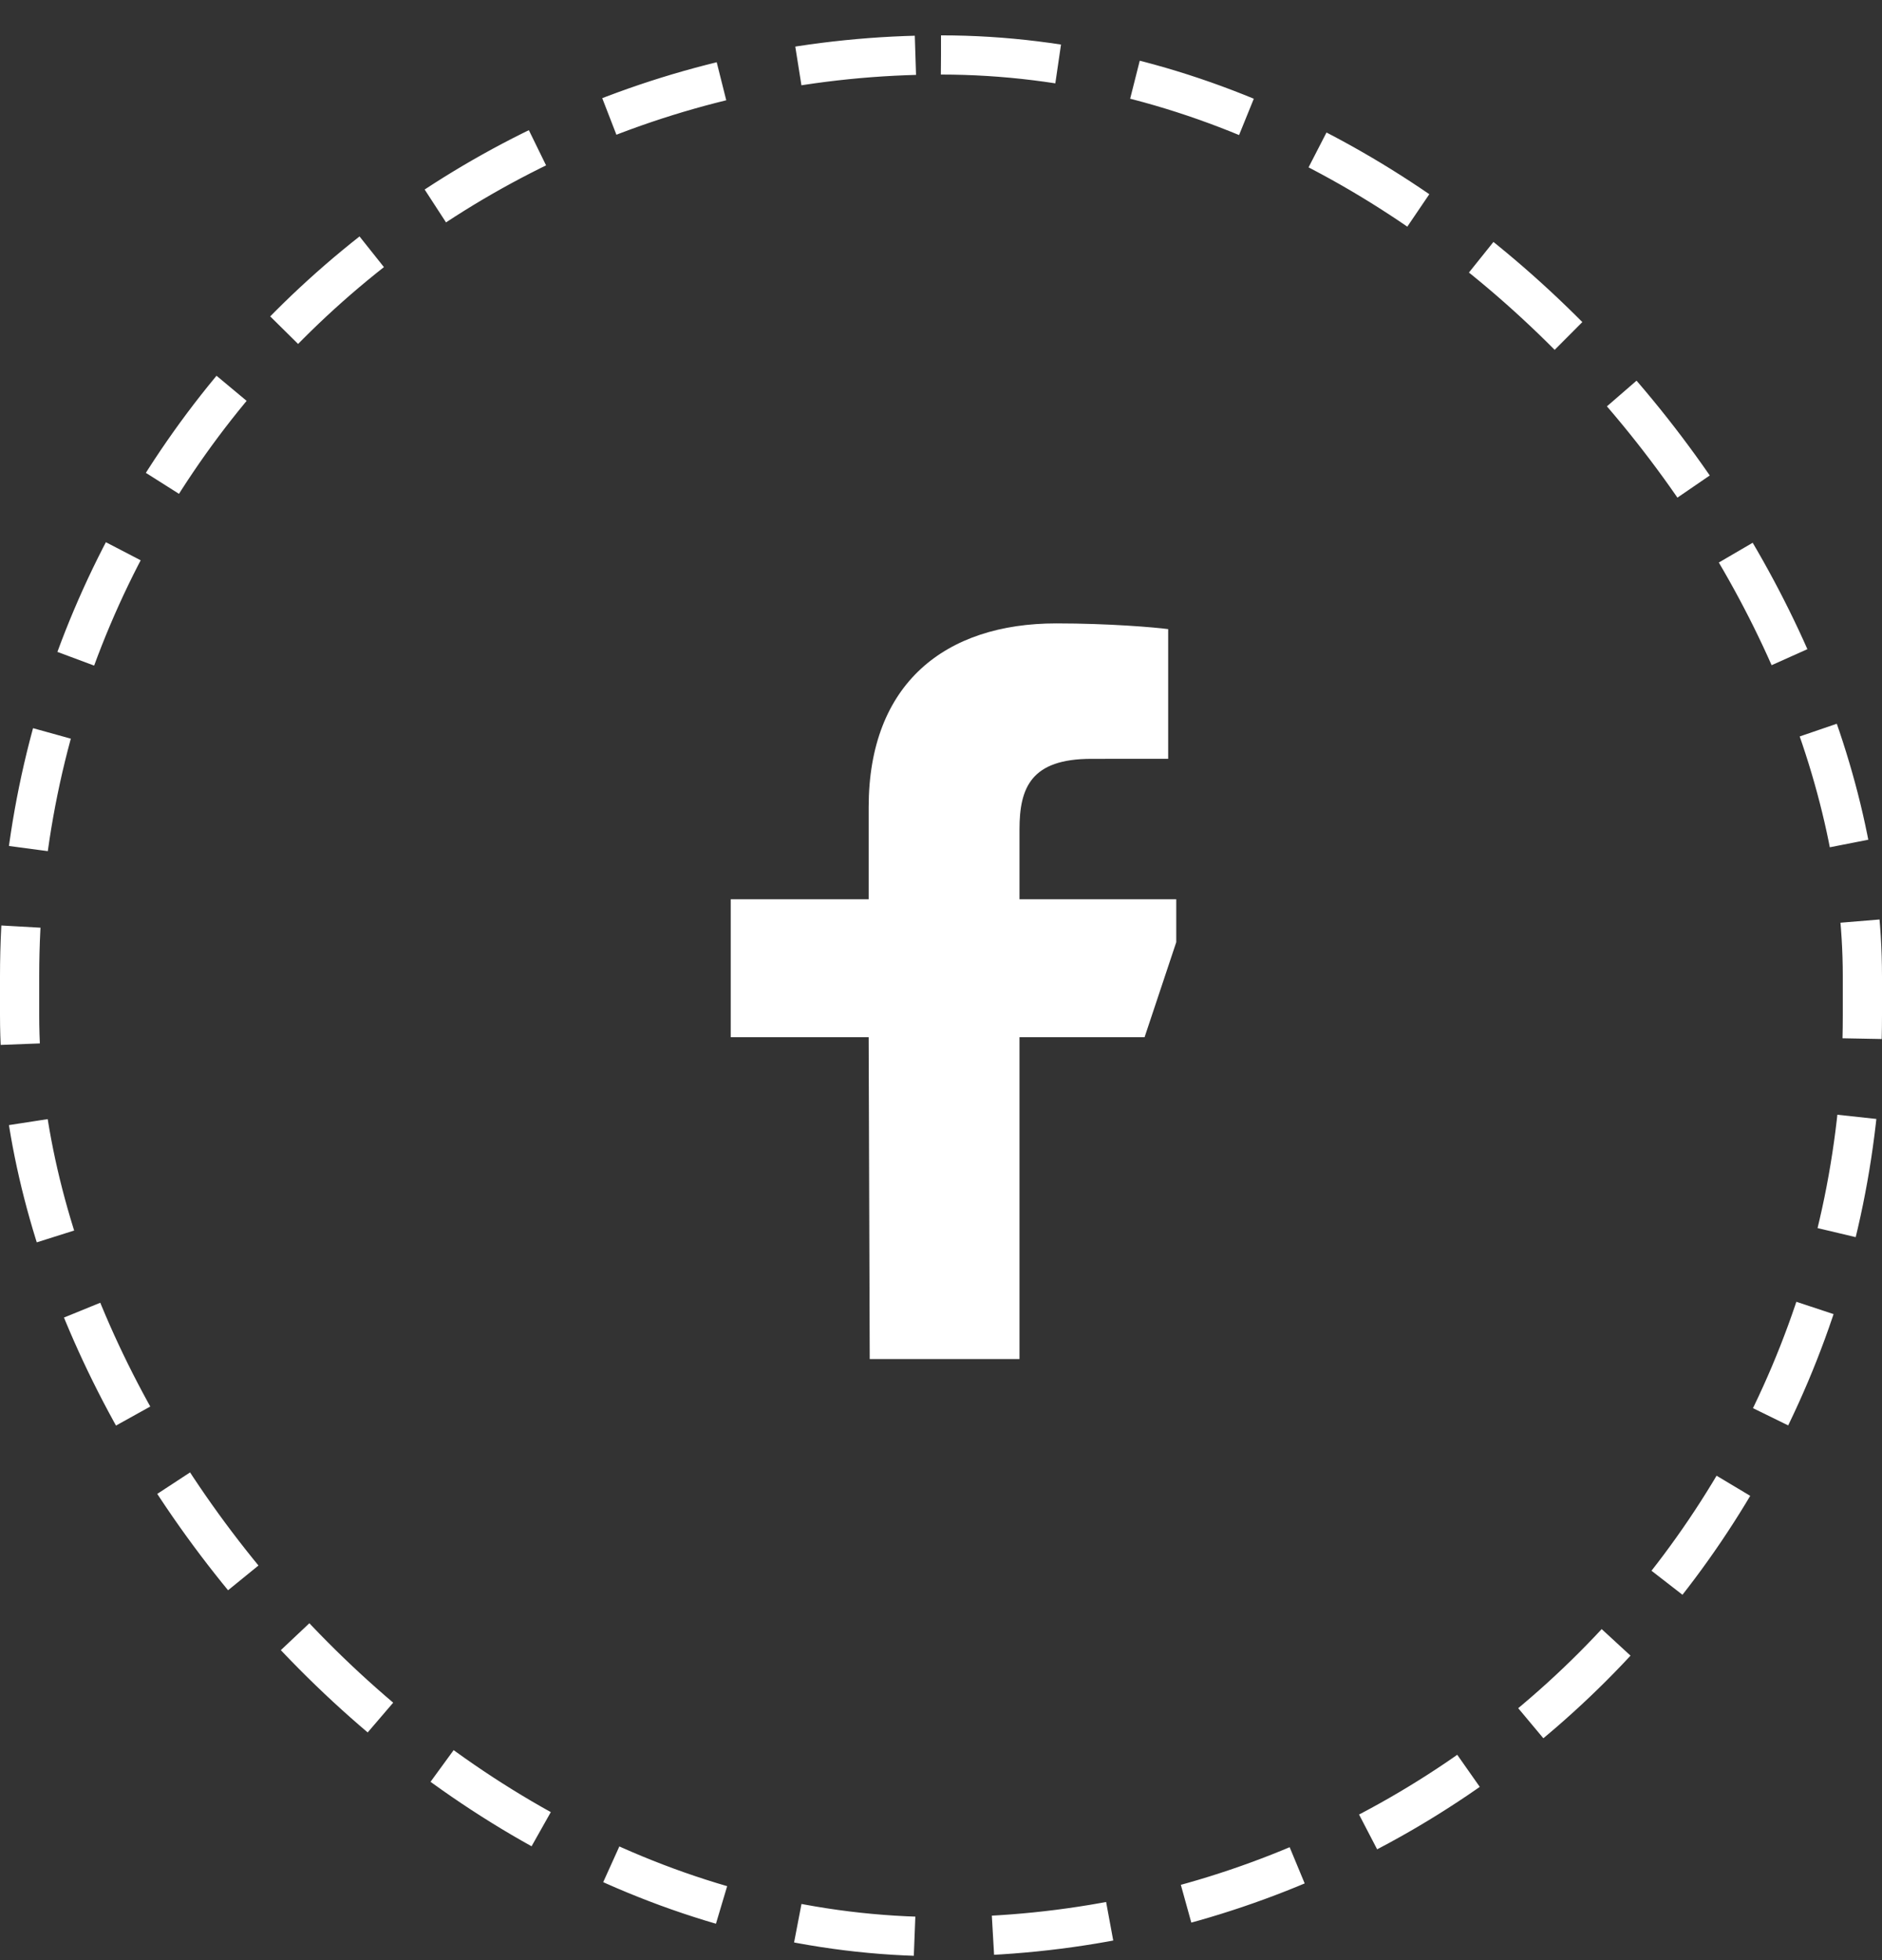 <svg width="48" height="50" viewBox="0 0 48 50" fill="none" xmlns="http://www.w3.org/2000/svg">
<rect x="0" y="0" width="48" height="50" fill="#333333" stroke="none"/>
<rect x="0.5" y="1.402" width="47" height="48" rx="23.5" stroke="white" stroke-dasharray="3 2"/>
<g clip-path="url(#clip0_2020_256)">
<path d="M22.182 34.667L22.155 26.458H18.637V22.939H22.155V20.594C22.155 17.428 24.116 15.902 26.939 15.902C28.292 15.902 29.455 16.003 29.794 16.048V19.356L27.835 19.357C26.299 19.357 26.002 20.087 26.002 21.158V22.939H30.365L29.192 26.458H26.002V34.667H22.182Z" fill="white"/>
</g>
<defs>
<clipPath id="clip0_2020_256">
<rect width="12" height="19" fill="white" transform="translate(18 15.902)"/>
</clipPath>
</defs>
</svg>
